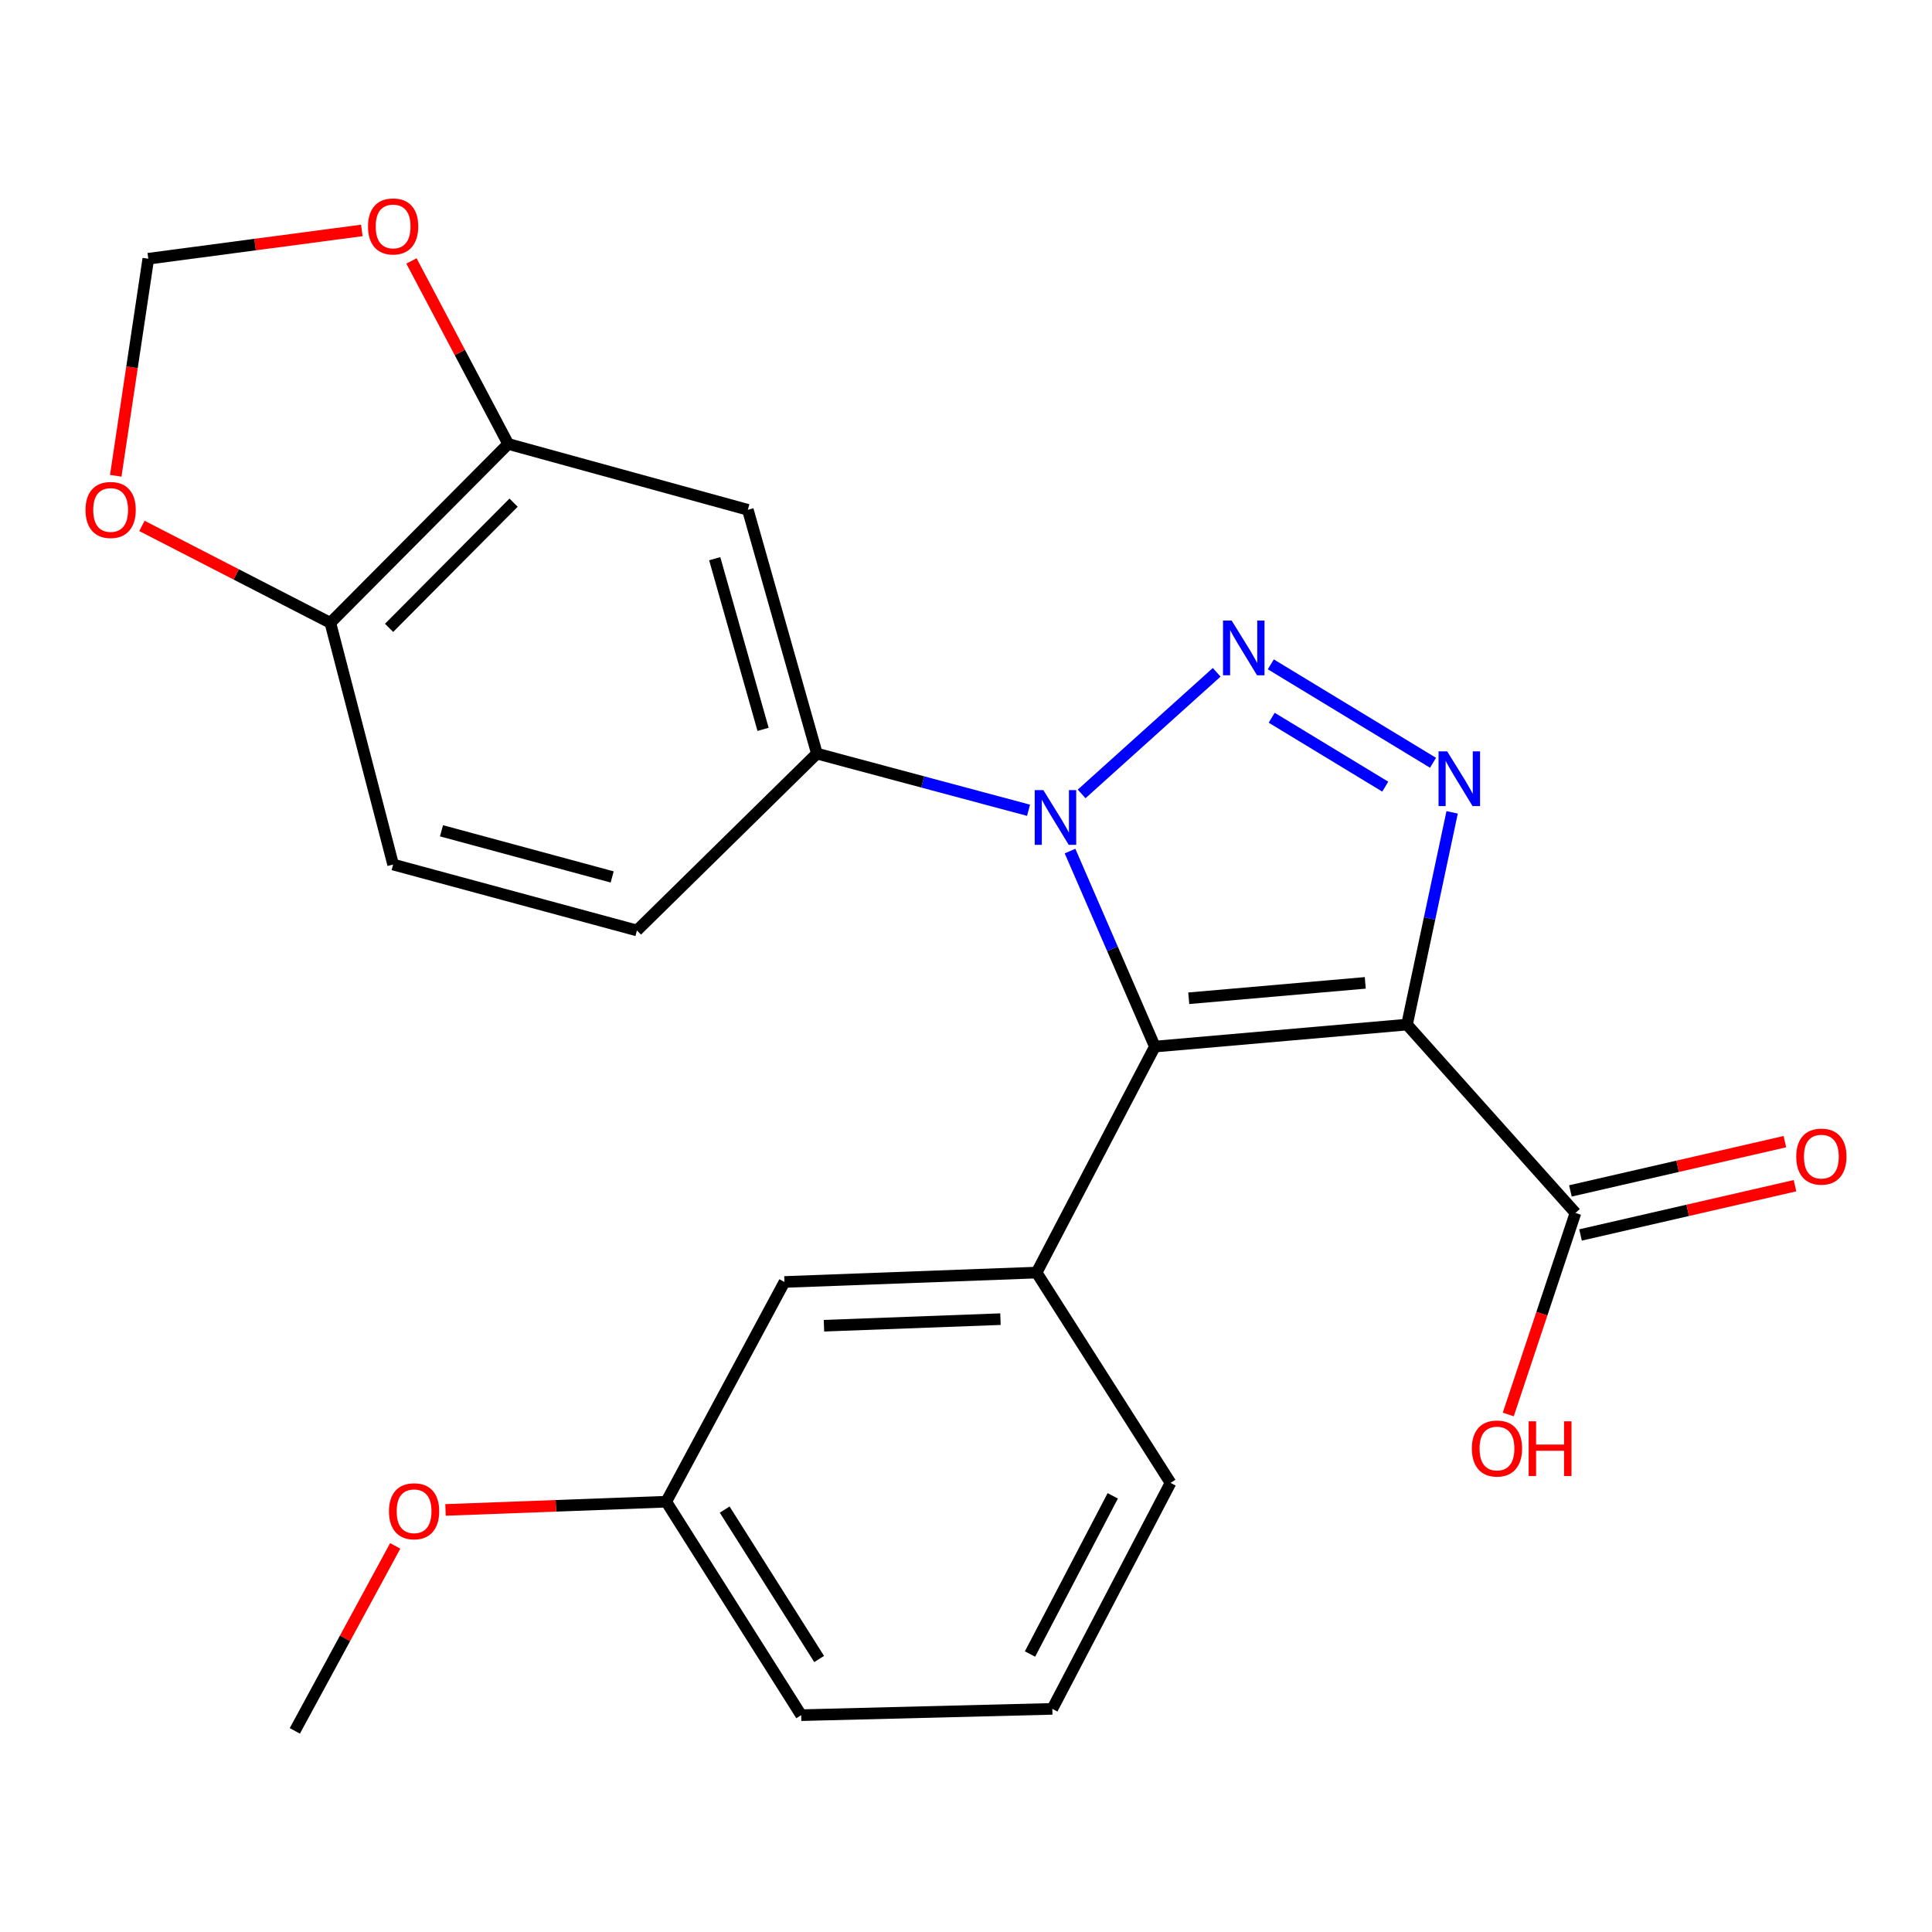 <?xml version='1.0' encoding='iso-8859-1'?>
<svg version='1.1' baseProfile='full'
              xmlns='http://www.w3.org/2000/svg'
                      xmlns:rdkit='http://www.rdkit.org/xml'
                      xmlns:xlink='http://www.w3.org/1999/xlink'
                  xml:space='preserve'
width='1000px' height='1000px' viewBox='0 0 1000 1000'>
<!-- END OF HEADER -->
<rect style='opacity:1.0;fill:#FFFFFF;stroke:none' width='1000' height='1000' x='0' y='0'> </rect>
<path class='bond-0' d='M 728.268,530.326 L 597.753,541.71' style='fill:none;fill-rule:evenodd;stroke:#000000;stroke-width:6px;stroke-linecap:butt;stroke-linejoin:miter;stroke-opacity:1' />
<path class='bond-0' d='M 706.658,508.73 L 615.298,516.699' style='fill:none;fill-rule:evenodd;stroke:#000000;stroke-width:6px;stroke-linecap:butt;stroke-linejoin:miter;stroke-opacity:1' />
<path class='bond-3' d='M 728.268,530.326 L 739.946,475.399' style='fill:none;fill-rule:evenodd;stroke:#000000;stroke-width:6px;stroke-linecap:butt;stroke-linejoin:miter;stroke-opacity:1' />
<path class='bond-3' d='M 739.946,475.399 L 751.623,420.472' style='fill:none;fill-rule:evenodd;stroke:#0000FF;stroke-width:6px;stroke-linecap:butt;stroke-linejoin:miter;stroke-opacity:1' />
<path class='bond-6' d='M 728.268,530.326 L 815.456,627.819' style='fill:none;fill-rule:evenodd;stroke:#000000;stroke-width:6px;stroke-linecap:butt;stroke-linejoin:miter;stroke-opacity:1' />
<path class='bond-2' d='M 597.753,541.71 L 575.801,491.113' style='fill:none;fill-rule:evenodd;stroke:#000000;stroke-width:6px;stroke-linecap:butt;stroke-linejoin:miter;stroke-opacity:1' />
<path class='bond-2' d='M 575.801,491.113 L 553.849,440.516' style='fill:none;fill-rule:evenodd;stroke:#0000FF;stroke-width:6px;stroke-linecap:butt;stroke-linejoin:miter;stroke-opacity:1' />
<path class='bond-4' d='M 597.753,541.71 L 536.544,658.684' style='fill:none;fill-rule:evenodd;stroke:#000000;stroke-width:6px;stroke-linecap:butt;stroke-linejoin:miter;stroke-opacity:1' />
<path class='bond-1' d='M 657.773,343.862 L 741.732,394.811' style='fill:none;fill-rule:evenodd;stroke:#0000FF;stroke-width:6px;stroke-linecap:butt;stroke-linejoin:miter;stroke-opacity:1' />
<path class='bond-1' d='M 658.231,371.503 L 717.003,407.167' style='fill:none;fill-rule:evenodd;stroke:#0000FF;stroke-width:6px;stroke-linecap:butt;stroke-linejoin:miter;stroke-opacity:1' />
<path class='bond-24' d='M 629.752,347.988 L 559.851,410.927' style='fill:none;fill-rule:evenodd;stroke:#0000FF;stroke-width:6px;stroke-linecap:butt;stroke-linejoin:miter;stroke-opacity:1' />
<path class='bond-5' d='M 532.368,419.393 L 477.6,404.729' style='fill:none;fill-rule:evenodd;stroke:#0000FF;stroke-width:6px;stroke-linecap:butt;stroke-linejoin:miter;stroke-opacity:1' />
<path class='bond-5' d='M 477.6,404.729 L 422.832,390.064' style='fill:none;fill-rule:evenodd;stroke:#000000;stroke-width:6px;stroke-linecap:butt;stroke-linejoin:miter;stroke-opacity:1' />
<path class='bond-12' d='M 536.544,658.684 L 406.029,663.544' style='fill:none;fill-rule:evenodd;stroke:#000000;stroke-width:6px;stroke-linecap:butt;stroke-linejoin:miter;stroke-opacity:1' />
<path class='bond-12' d='M 517.837,682.789 L 426.476,686.191' style='fill:none;fill-rule:evenodd;stroke:#000000;stroke-width:6px;stroke-linecap:butt;stroke-linejoin:miter;stroke-opacity:1' />
<path class='bond-19' d='M 536.544,658.684 L 605.862,767.535' style='fill:none;fill-rule:evenodd;stroke:#000000;stroke-width:6px;stroke-linecap:butt;stroke-linejoin:miter;stroke-opacity:1' />
<path class='bond-7' d='M 422.832,390.064 L 387.081,263.876' style='fill:none;fill-rule:evenodd;stroke:#000000;stroke-width:6px;stroke-linecap:butt;stroke-linejoin:miter;stroke-opacity:1' />
<path class='bond-7' d='M 394.963,377.512 L 369.937,289.181' style='fill:none;fill-rule:evenodd;stroke:#000000;stroke-width:6px;stroke-linecap:butt;stroke-linejoin:miter;stroke-opacity:1' />
<path class='bond-14' d='M 422.832,390.064 L 329.679,481.605' style='fill:none;fill-rule:evenodd;stroke:#000000;stroke-width:6px;stroke-linecap:butt;stroke-linejoin:miter;stroke-opacity:1' />
<path class='bond-15' d='M 818.075,639.218 L 873.582,626.466' style='fill:none;fill-rule:evenodd;stroke:#000000;stroke-width:6px;stroke-linecap:butt;stroke-linejoin:miter;stroke-opacity:1' />
<path class='bond-15' d='M 873.582,626.466 L 929.089,613.715' style='fill:none;fill-rule:evenodd;stroke:#FF0000;stroke-width:6px;stroke-linecap:butt;stroke-linejoin:miter;stroke-opacity:1' />
<path class='bond-15' d='M 812.837,616.42 L 868.344,603.668' style='fill:none;fill-rule:evenodd;stroke:#000000;stroke-width:6px;stroke-linecap:butt;stroke-linejoin:miter;stroke-opacity:1' />
<path class='bond-15' d='M 868.344,603.668 L 923.851,590.916' style='fill:none;fill-rule:evenodd;stroke:#FF0000;stroke-width:6px;stroke-linecap:butt;stroke-linejoin:miter;stroke-opacity:1' />
<path class='bond-17' d='M 815.456,627.819 L 798.066,679.977' style='fill:none;fill-rule:evenodd;stroke:#000000;stroke-width:6px;stroke-linecap:butt;stroke-linejoin:miter;stroke-opacity:1' />
<path class='bond-17' d='M 798.066,679.977 L 780.676,732.135' style='fill:none;fill-rule:evenodd;stroke:#FF0000;stroke-width:6px;stroke-linecap:butt;stroke-linejoin:miter;stroke-opacity:1' />
<path class='bond-8' d='M 387.081,263.876 L 263.051,229.789' style='fill:none;fill-rule:evenodd;stroke:#000000;stroke-width:6px;stroke-linecap:butt;stroke-linejoin:miter;stroke-opacity:1' />
<path class='bond-10' d='M 263.051,229.789 L 238.009,182.426' style='fill:none;fill-rule:evenodd;stroke:#000000;stroke-width:6px;stroke-linecap:butt;stroke-linejoin:miter;stroke-opacity:1' />
<path class='bond-10' d='M 238.009,182.426 L 212.967,135.063' style='fill:none;fill-rule:evenodd;stroke:#FF0000;stroke-width:6px;stroke-linecap:butt;stroke-linejoin:miter;stroke-opacity:1' />
<path class='bond-26' d='M 263.051,229.789 L 170.99,322.37' style='fill:none;fill-rule:evenodd;stroke:#000000;stroke-width:6px;stroke-linecap:butt;stroke-linejoin:miter;stroke-opacity:1' />
<path class='bond-26' d='M 265.829,260.17 L 201.386,324.977' style='fill:none;fill-rule:evenodd;stroke:#000000;stroke-width:6px;stroke-linecap:butt;stroke-linejoin:miter;stroke-opacity:1' />
<path class='bond-9' d='M 170.99,322.37 L 203.479,447.479' style='fill:none;fill-rule:evenodd;stroke:#000000;stroke-width:6px;stroke-linecap:butt;stroke-linejoin:miter;stroke-opacity:1' />
<path class='bond-11' d='M 170.99,322.37 L 122.226,297.289' style='fill:none;fill-rule:evenodd;stroke:#000000;stroke-width:6px;stroke-linecap:butt;stroke-linejoin:miter;stroke-opacity:1' />
<path class='bond-11' d='M 122.226,297.289 L 73.462,272.207' style='fill:none;fill-rule:evenodd;stroke:#FF0000;stroke-width:6px;stroke-linecap:butt;stroke-linejoin:miter;stroke-opacity:1' />
<path class='bond-13' d='M 187.283,119.264 L 132.021,126.592' style='fill:none;fill-rule:evenodd;stroke:#FF0000;stroke-width:6px;stroke-linecap:butt;stroke-linejoin:miter;stroke-opacity:1' />
<path class='bond-13' d='M 132.021,126.592 L 76.758,133.92' style='fill:none;fill-rule:evenodd;stroke:#000000;stroke-width:6px;stroke-linecap:butt;stroke-linejoin:miter;stroke-opacity:1' />
<path class='bond-27' d='M 59.906,246.271 L 68.332,190.096' style='fill:none;fill-rule:evenodd;stroke:#FF0000;stroke-width:6px;stroke-linecap:butt;stroke-linejoin:miter;stroke-opacity:1' />
<path class='bond-27' d='M 68.332,190.096 L 76.758,133.92' style='fill:none;fill-rule:evenodd;stroke:#000000;stroke-width:6px;stroke-linecap:butt;stroke-linejoin:miter;stroke-opacity:1' />
<path class='bond-18' d='M 406.029,663.544 L 344.845,777.282' style='fill:none;fill-rule:evenodd;stroke:#000000;stroke-width:6px;stroke-linecap:butt;stroke-linejoin:miter;stroke-opacity:1' />
<path class='bond-16' d='M 329.679,481.605 L 203.479,447.479' style='fill:none;fill-rule:evenodd;stroke:#000000;stroke-width:6px;stroke-linecap:butt;stroke-linejoin:miter;stroke-opacity:1' />
<path class='bond-16' d='M 316.855,453.905 L 228.515,430.017' style='fill:none;fill-rule:evenodd;stroke:#000000;stroke-width:6px;stroke-linecap:butt;stroke-linejoin:miter;stroke-opacity:1' />
<path class='bond-20' d='M 344.845,777.282 L 287.72,779.409' style='fill:none;fill-rule:evenodd;stroke:#000000;stroke-width:6px;stroke-linecap:butt;stroke-linejoin:miter;stroke-opacity:1' />
<path class='bond-20' d='M 287.72,779.409 L 230.595,781.536' style='fill:none;fill-rule:evenodd;stroke:#FF0000;stroke-width:6px;stroke-linecap:butt;stroke-linejoin:miter;stroke-opacity:1' />
<path class='bond-25' d='M 344.845,777.282 L 414.697,887.771' style='fill:none;fill-rule:evenodd;stroke:#000000;stroke-width:6px;stroke-linecap:butt;stroke-linejoin:miter;stroke-opacity:1' />
<path class='bond-25' d='M 375.095,781.355 L 423.991,858.697' style='fill:none;fill-rule:evenodd;stroke:#000000;stroke-width:6px;stroke-linecap:butt;stroke-linejoin:miter;stroke-opacity:1' />
<path class='bond-21' d='M 605.862,767.535 L 544.679,884.509' style='fill:none;fill-rule:evenodd;stroke:#000000;stroke-width:6px;stroke-linecap:butt;stroke-linejoin:miter;stroke-opacity:1' />
<path class='bond-21' d='M 575.957,774.239 L 533.129,856.121' style='fill:none;fill-rule:evenodd;stroke:#000000;stroke-width:6px;stroke-linecap:butt;stroke-linejoin:miter;stroke-opacity:1' />
<path class='bond-23' d='M 204.564,800.138 L 178.583,848.015' style='fill:none;fill-rule:evenodd;stroke:#FF0000;stroke-width:6px;stroke-linecap:butt;stroke-linejoin:miter;stroke-opacity:1' />
<path class='bond-23' d='M 178.583,848.015 L 152.601,895.893' style='fill:none;fill-rule:evenodd;stroke:#000000;stroke-width:6px;stroke-linecap:butt;stroke-linejoin:miter;stroke-opacity:1' />
<path class='bond-22' d='M 544.679,884.509 L 414.697,887.771' style='fill:none;fill-rule:evenodd;stroke:#000000;stroke-width:6px;stroke-linecap:butt;stroke-linejoin:miter;stroke-opacity:1' />
<path  class='atom-2' d='M 637.511 321.205
L 646.791 336.205
Q 647.711 337.685, 649.191 340.365
Q 650.671 343.045, 650.751 343.205
L 650.751 321.205
L 654.511 321.205
L 654.511 349.525
L 650.631 349.525
L 640.671 333.125
Q 639.511 331.205, 638.271 329.005
Q 637.071 326.805, 636.711 326.125
L 636.711 349.525
L 633.031 349.525
L 633.031 321.205
L 637.511 321.205
' fill='#0000FF'/>
<path  class='atom-3' d='M 540.043 408.965
L 549.323 423.965
Q 550.243 425.445, 551.723 428.125
Q 553.203 430.805, 553.283 430.965
L 553.283 408.965
L 557.043 408.965
L 557.043 437.285
L 553.163 437.285
L 543.203 420.885
Q 542.043 418.965, 540.803 416.765
Q 539.603 414.565, 539.243 413.885
L 539.243 437.285
L 535.563 437.285
L 535.563 408.965
L 540.043 408.965
' fill='#0000FF'/>
<path  class='atom-4' d='M 749.065 388.9
L 758.345 403.9
Q 759.265 405.38, 760.745 408.06
Q 762.225 410.74, 762.305 410.9
L 762.305 388.9
L 766.065 388.9
L 766.065 417.22
L 762.185 417.22
L 752.225 400.82
Q 751.065 398.9, 749.825 396.7
Q 748.625 394.5, 748.265 393.82
L 748.265 417.22
L 744.585 417.22
L 744.585 388.9
L 749.065 388.9
' fill='#0000FF'/>
<path  class='atom-11' d='M 190.479 117.197
Q 190.479 110.397, 193.839 106.597
Q 197.199 102.797, 203.479 102.797
Q 209.759 102.797, 213.119 106.597
Q 216.479 110.397, 216.479 117.197
Q 216.479 124.077, 213.079 127.997
Q 209.679 131.877, 203.479 131.877
Q 197.239 131.877, 193.839 127.997
Q 190.479 124.117, 190.479 117.197
M 203.479 128.677
Q 207.799 128.677, 210.119 125.797
Q 212.479 122.877, 212.479 117.197
Q 212.479 111.637, 210.119 108.837
Q 207.799 105.997, 203.479 105.997
Q 199.159 105.997, 196.799 108.797
Q 194.479 111.597, 194.479 117.197
Q 194.479 122.917, 196.799 125.797
Q 199.159 128.677, 203.479 128.677
' fill='#FF0000'/>
<path  class='atom-12' d='M 44.265 263.956
Q 44.265 257.156, 47.625 253.356
Q 50.985 249.556, 57.265 249.556
Q 63.545 249.556, 66.905 253.356
Q 70.265 257.156, 70.265 263.956
Q 70.265 270.836, 66.865 274.756
Q 63.465 278.636, 57.265 278.636
Q 51.025 278.636, 47.625 274.756
Q 44.265 270.876, 44.265 263.956
M 57.265 275.436
Q 61.585 275.436, 63.905 272.556
Q 66.265 269.636, 66.265 263.956
Q 66.265 258.396, 63.905 255.596
Q 61.585 252.756, 57.265 252.756
Q 52.945 252.756, 50.585 255.556
Q 48.265 258.356, 48.265 263.956
Q 48.265 269.676, 50.585 272.556
Q 52.945 275.436, 57.265 275.436
' fill='#FF0000'/>
<path  class='atom-16' d='M 929.735 598.659
Q 929.735 591.859, 933.095 588.059
Q 936.455 584.259, 942.735 584.259
Q 949.015 584.259, 952.375 588.059
Q 955.735 591.859, 955.735 598.659
Q 955.735 605.539, 952.335 609.459
Q 948.935 613.339, 942.735 613.339
Q 936.495 613.339, 933.095 609.459
Q 929.735 605.579, 929.735 598.659
M 942.735 610.139
Q 947.055 610.139, 949.375 607.259
Q 951.735 604.339, 951.735 598.659
Q 951.735 593.099, 949.375 590.299
Q 947.055 587.459, 942.735 587.459
Q 938.415 587.459, 936.055 590.259
Q 933.735 593.059, 933.735 598.659
Q 933.735 604.379, 936.055 607.259
Q 938.415 610.139, 942.735 610.139
' fill='#FF0000'/>
<path  class='atom-18' d='M 761.832 749.746
Q 761.832 742.946, 765.192 739.146
Q 768.552 735.346, 774.832 735.346
Q 781.112 735.346, 784.472 739.146
Q 787.832 742.946, 787.832 749.746
Q 787.832 756.626, 784.432 760.546
Q 781.032 764.426, 774.832 764.426
Q 768.592 764.426, 765.192 760.546
Q 761.832 756.666, 761.832 749.746
M 774.832 761.226
Q 779.152 761.226, 781.472 758.346
Q 783.832 755.426, 783.832 749.746
Q 783.832 744.186, 781.472 741.386
Q 779.152 738.546, 774.832 738.546
Q 770.512 738.546, 768.152 741.346
Q 765.832 744.146, 765.832 749.746
Q 765.832 755.466, 768.152 758.346
Q 770.512 761.226, 774.832 761.226
' fill='#FF0000'/>
<path  class='atom-18' d='M 791.232 735.666
L 795.072 735.666
L 795.072 747.706
L 809.552 747.706
L 809.552 735.666
L 813.392 735.666
L 813.392 763.986
L 809.552 763.986
L 809.552 750.906
L 795.072 750.906
L 795.072 763.986
L 791.232 763.986
L 791.232 735.666
' fill='#FF0000'/>
<path  class='atom-21' d='M 201.33 782.222
Q 201.33 775.422, 204.69 771.622
Q 208.05 767.822, 214.33 767.822
Q 220.61 767.822, 223.97 771.622
Q 227.33 775.422, 227.33 782.222
Q 227.33 789.102, 223.93 793.022
Q 220.53 796.902, 214.33 796.902
Q 208.09 796.902, 204.69 793.022
Q 201.33 789.142, 201.33 782.222
M 214.33 793.702
Q 218.65 793.702, 220.97 790.822
Q 223.33 787.902, 223.33 782.222
Q 223.33 776.662, 220.97 773.862
Q 218.65 771.022, 214.33 771.022
Q 210.01 771.022, 207.65 773.822
Q 205.33 776.622, 205.33 782.222
Q 205.33 787.942, 207.65 790.822
Q 210.01 793.702, 214.33 793.702
' fill='#FF0000'/>
</svg>
